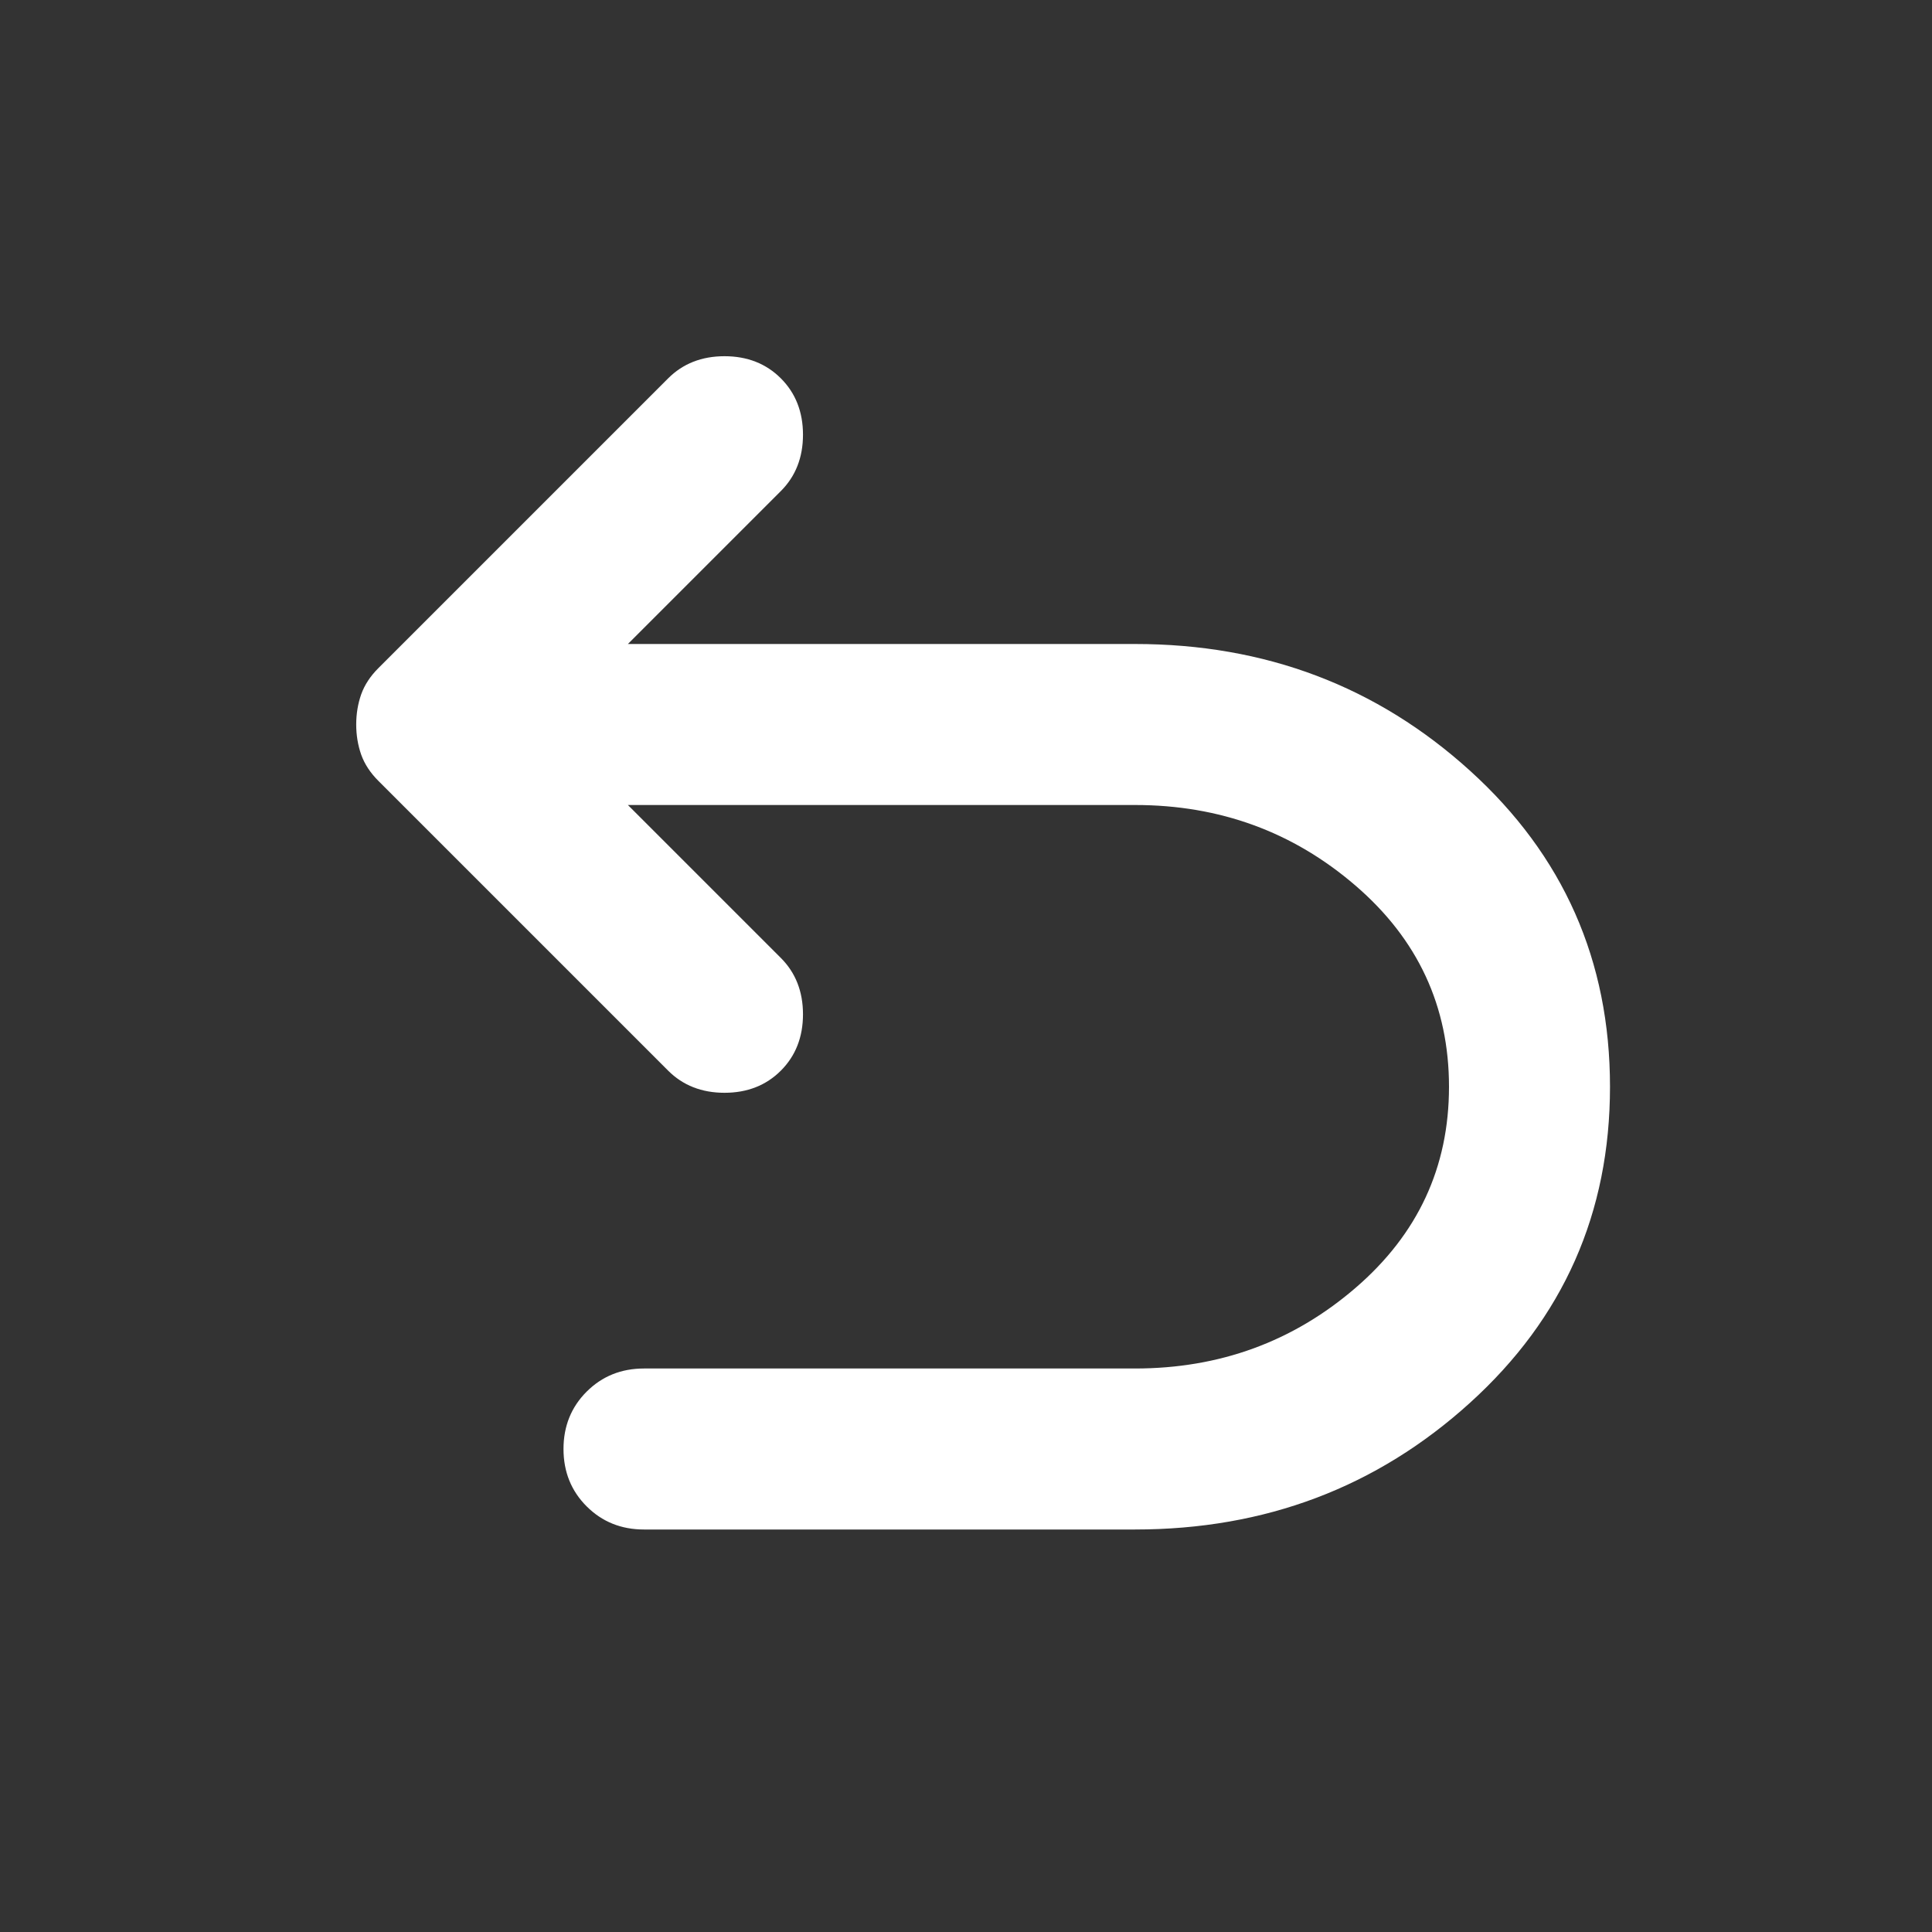 <svg width="24" height="24" viewBox="0 0 24 24" fill="none" xmlns="http://www.w3.org/2000/svg">
<rect x="0" y="0" width="24" height="24" fill="#333333" stroke="none"/>
<mask id="mask0_658_434" style="mask-type:alpha" maskUnits="userSpaceOnUse" x="0" y="0" width="24" height="24">
<rect width="24" height="24" transform="matrix(-1 0 0 1 24 0)" fill="#D9D9D9"/>
</mask>
<g mask="url(#mask0_658_434)">
<path d="M7.8 10H14.1C15.15 10 16.062 10.333 16.837 11C17.613 11.667 18 12.5 18 13.5C18 14.5 17.613 15.333 16.837 16C16.062 16.667 15.15 17 14.1 17H8C7.717 17 7.479 17.096 7.287 17.288C7.096 17.479 7 17.717 7 18C7 18.283 7.096 18.521 7.287 18.712C7.479 18.904 7.717 19 8 19H14.1C15.717 19 17.104 18.475 18.262 17.425C19.421 16.375 20 15.067 20 13.5C20 11.933 19.421 10.625 18.262 9.575C17.104 8.525 15.717 8 14.1 8H7.8L9.7 6.1C9.883 5.917 9.975 5.683 9.975 5.4C9.975 5.117 9.883 4.883 9.7 4.7C9.517 4.517 9.283 4.425 9 4.425C8.717 4.425 8.483 4.517 8.3 4.7L4.7 8.3C4.6 8.4 4.529 8.508 4.487 8.625C4.446 8.742 4.425 8.867 4.425 9C4.425 9.133 4.446 9.258 4.487 9.375C4.529 9.492 4.6 9.6 4.7 9.7L8.3 13.3C8.483 13.483 8.717 13.575 9 13.575C9.283 13.575 9.517 13.483 9.7 13.3C9.883 13.117 9.975 12.883 9.975 12.6C9.975 12.317 9.883 12.083 9.7 11.9L7.8 10Z" fill="white"/>
</g>
</svg>
